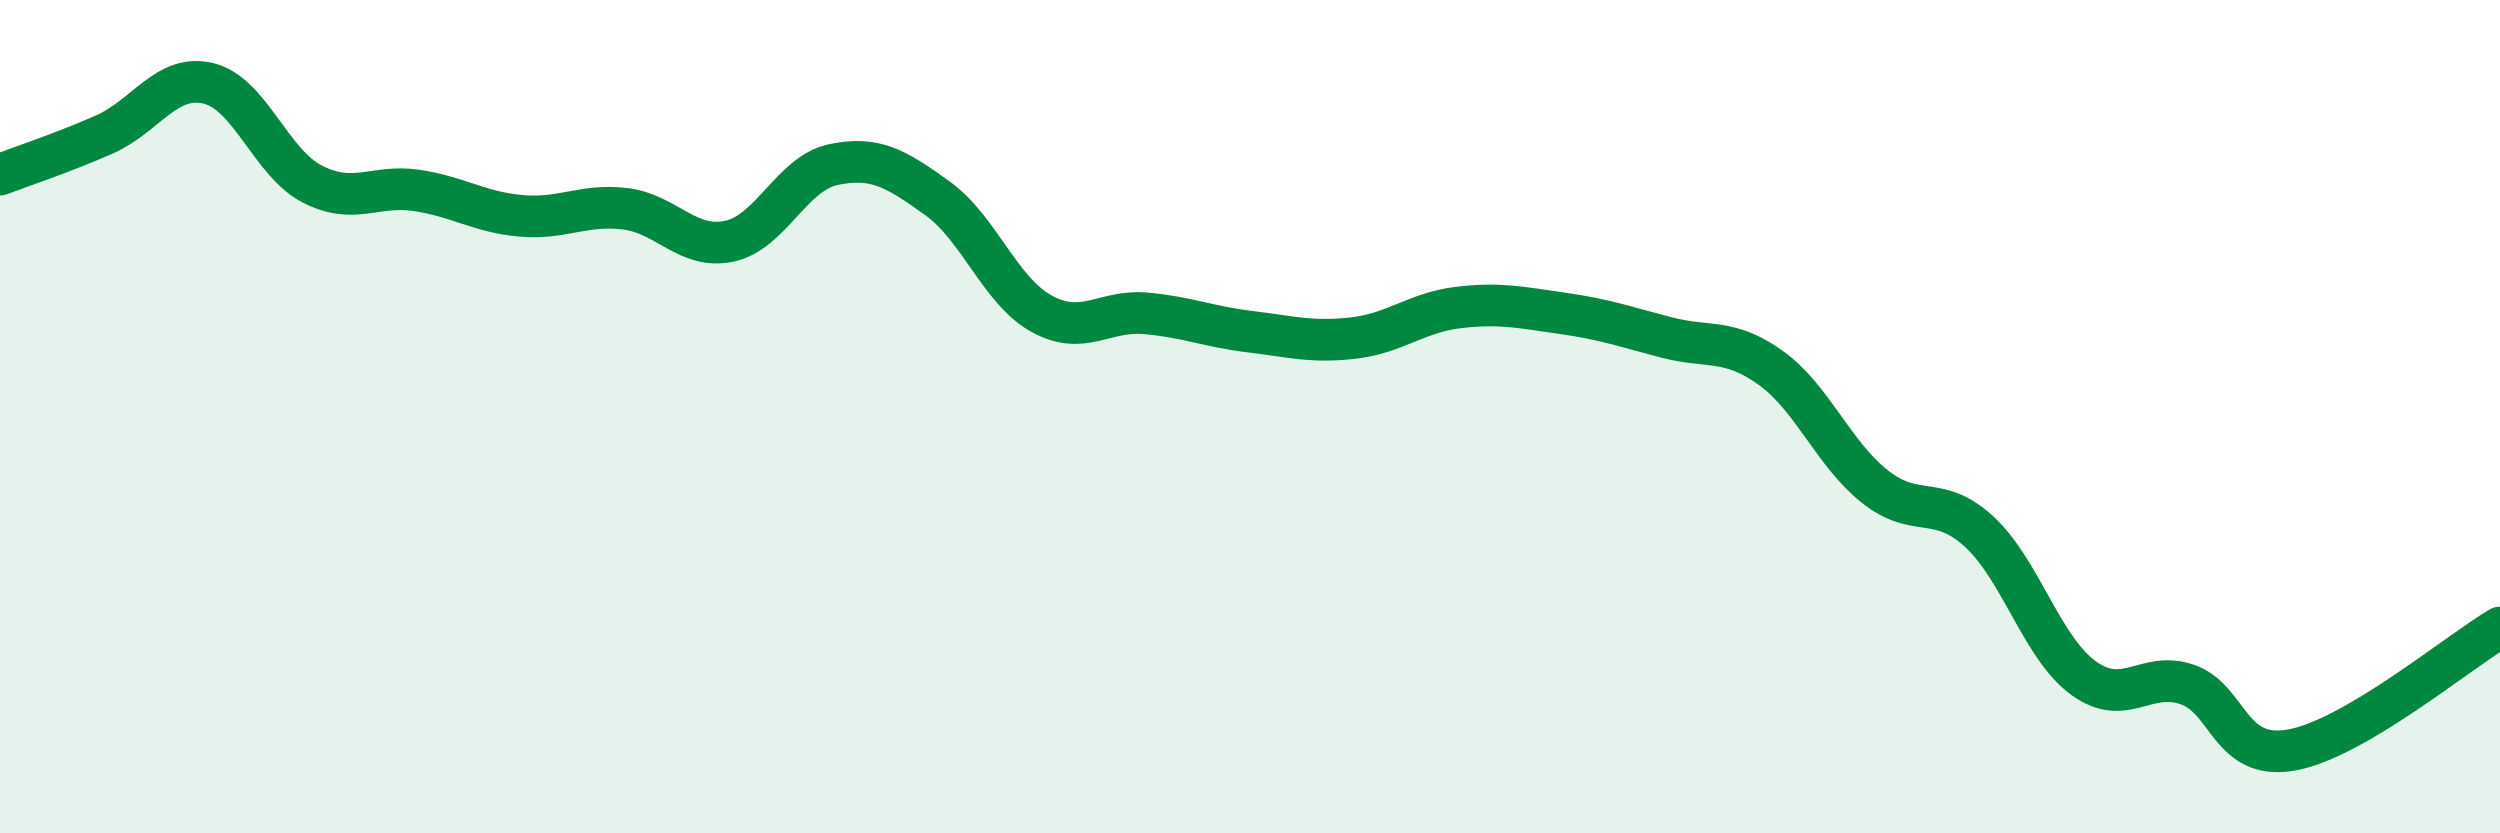 
    <svg width="60" height="20" viewBox="0 0 60 20" xmlns="http://www.w3.org/2000/svg">
      <path
        d="M 0,4.19 C 0.5,4 1.5,3.67 2.5,3.23 C 3.5,2.79 4,1.76 5,2 C 6,2.24 6.5,3.91 7.5,4.42 C 8.5,4.93 9,4.42 10,4.57 C 11,4.72 11.5,5.09 12.5,5.18 C 13.5,5.27 14,4.89 15,5.01 C 16,5.13 16.5,6 17.5,5.79 C 18.5,5.58 19,4.16 20,3.95 C 21,3.74 21.5,4.04 22.5,4.76 C 23.5,5.48 24,6.98 25,7.53 C 26,8.08 26.5,7.43 27.5,7.52 C 28.5,7.61 29,7.84 30,7.96 C 31,8.08 31.5,8.23 32.5,8.11 C 33.5,7.99 34,7.5 35,7.38 C 36,7.26 36.5,7.38 37.5,7.52 C 38.5,7.66 39,7.84 40,8.1 C 41,8.36 41.5,8.11 42.5,8.83 C 43.5,9.55 44,10.89 45,11.68 C 46,12.47 46.5,11.84 47.5,12.76 C 48.5,13.68 49,15.54 50,16.27 C 51,17 51.5,16.08 52.5,16.43 C 53.5,16.78 53.5,18.27 55,18 C 56.5,17.73 59,15.65 60,15.06L60 20L0 20Z"
        fill="#008740"
        opacity="0.1"
        stroke-linecap="round"
        stroke-linejoin="round"
      />
      <path
        d="M 0,4.19 C 0.5,4 1.5,3.67 2.5,3.23 C 3.5,2.79 4,1.76 5,2 C 6,2.24 6.5,3.91 7.5,4.42 C 8.5,4.93 9,4.42 10,4.57 C 11,4.72 11.5,5.09 12.5,5.18 C 13.5,5.27 14,4.89 15,5.01 C 16,5.13 16.5,6 17.5,5.79 C 18.5,5.58 19,4.16 20,3.95 C 21,3.74 21.5,4.04 22.5,4.76 C 23.5,5.48 24,6.98 25,7.53 C 26,8.08 26.5,7.43 27.5,7.52 C 28.5,7.61 29,7.84 30,7.96 C 31,8.08 31.5,8.23 32.5,8.11 C 33.5,7.99 34,7.5 35,7.38 C 36,7.26 36.5,7.38 37.5,7.52 C 38.5,7.66 39,7.84 40,8.1 C 41,8.36 41.5,8.11 42.5,8.83 C 43.5,9.55 44,10.89 45,11.68 C 46,12.47 46.5,11.84 47.5,12.76 C 48.5,13.68 49,15.54 50,16.27 C 51,17 51.5,16.08 52.5,16.43 C 53.5,16.78 53.5,18.27 55,18 C 56.5,17.73 59,15.65 60,15.06"
        stroke="#008740"
        stroke-width="1"
        fill="none"
        stroke-linecap="round"
        stroke-linejoin="round"
      />
    </svg>
  